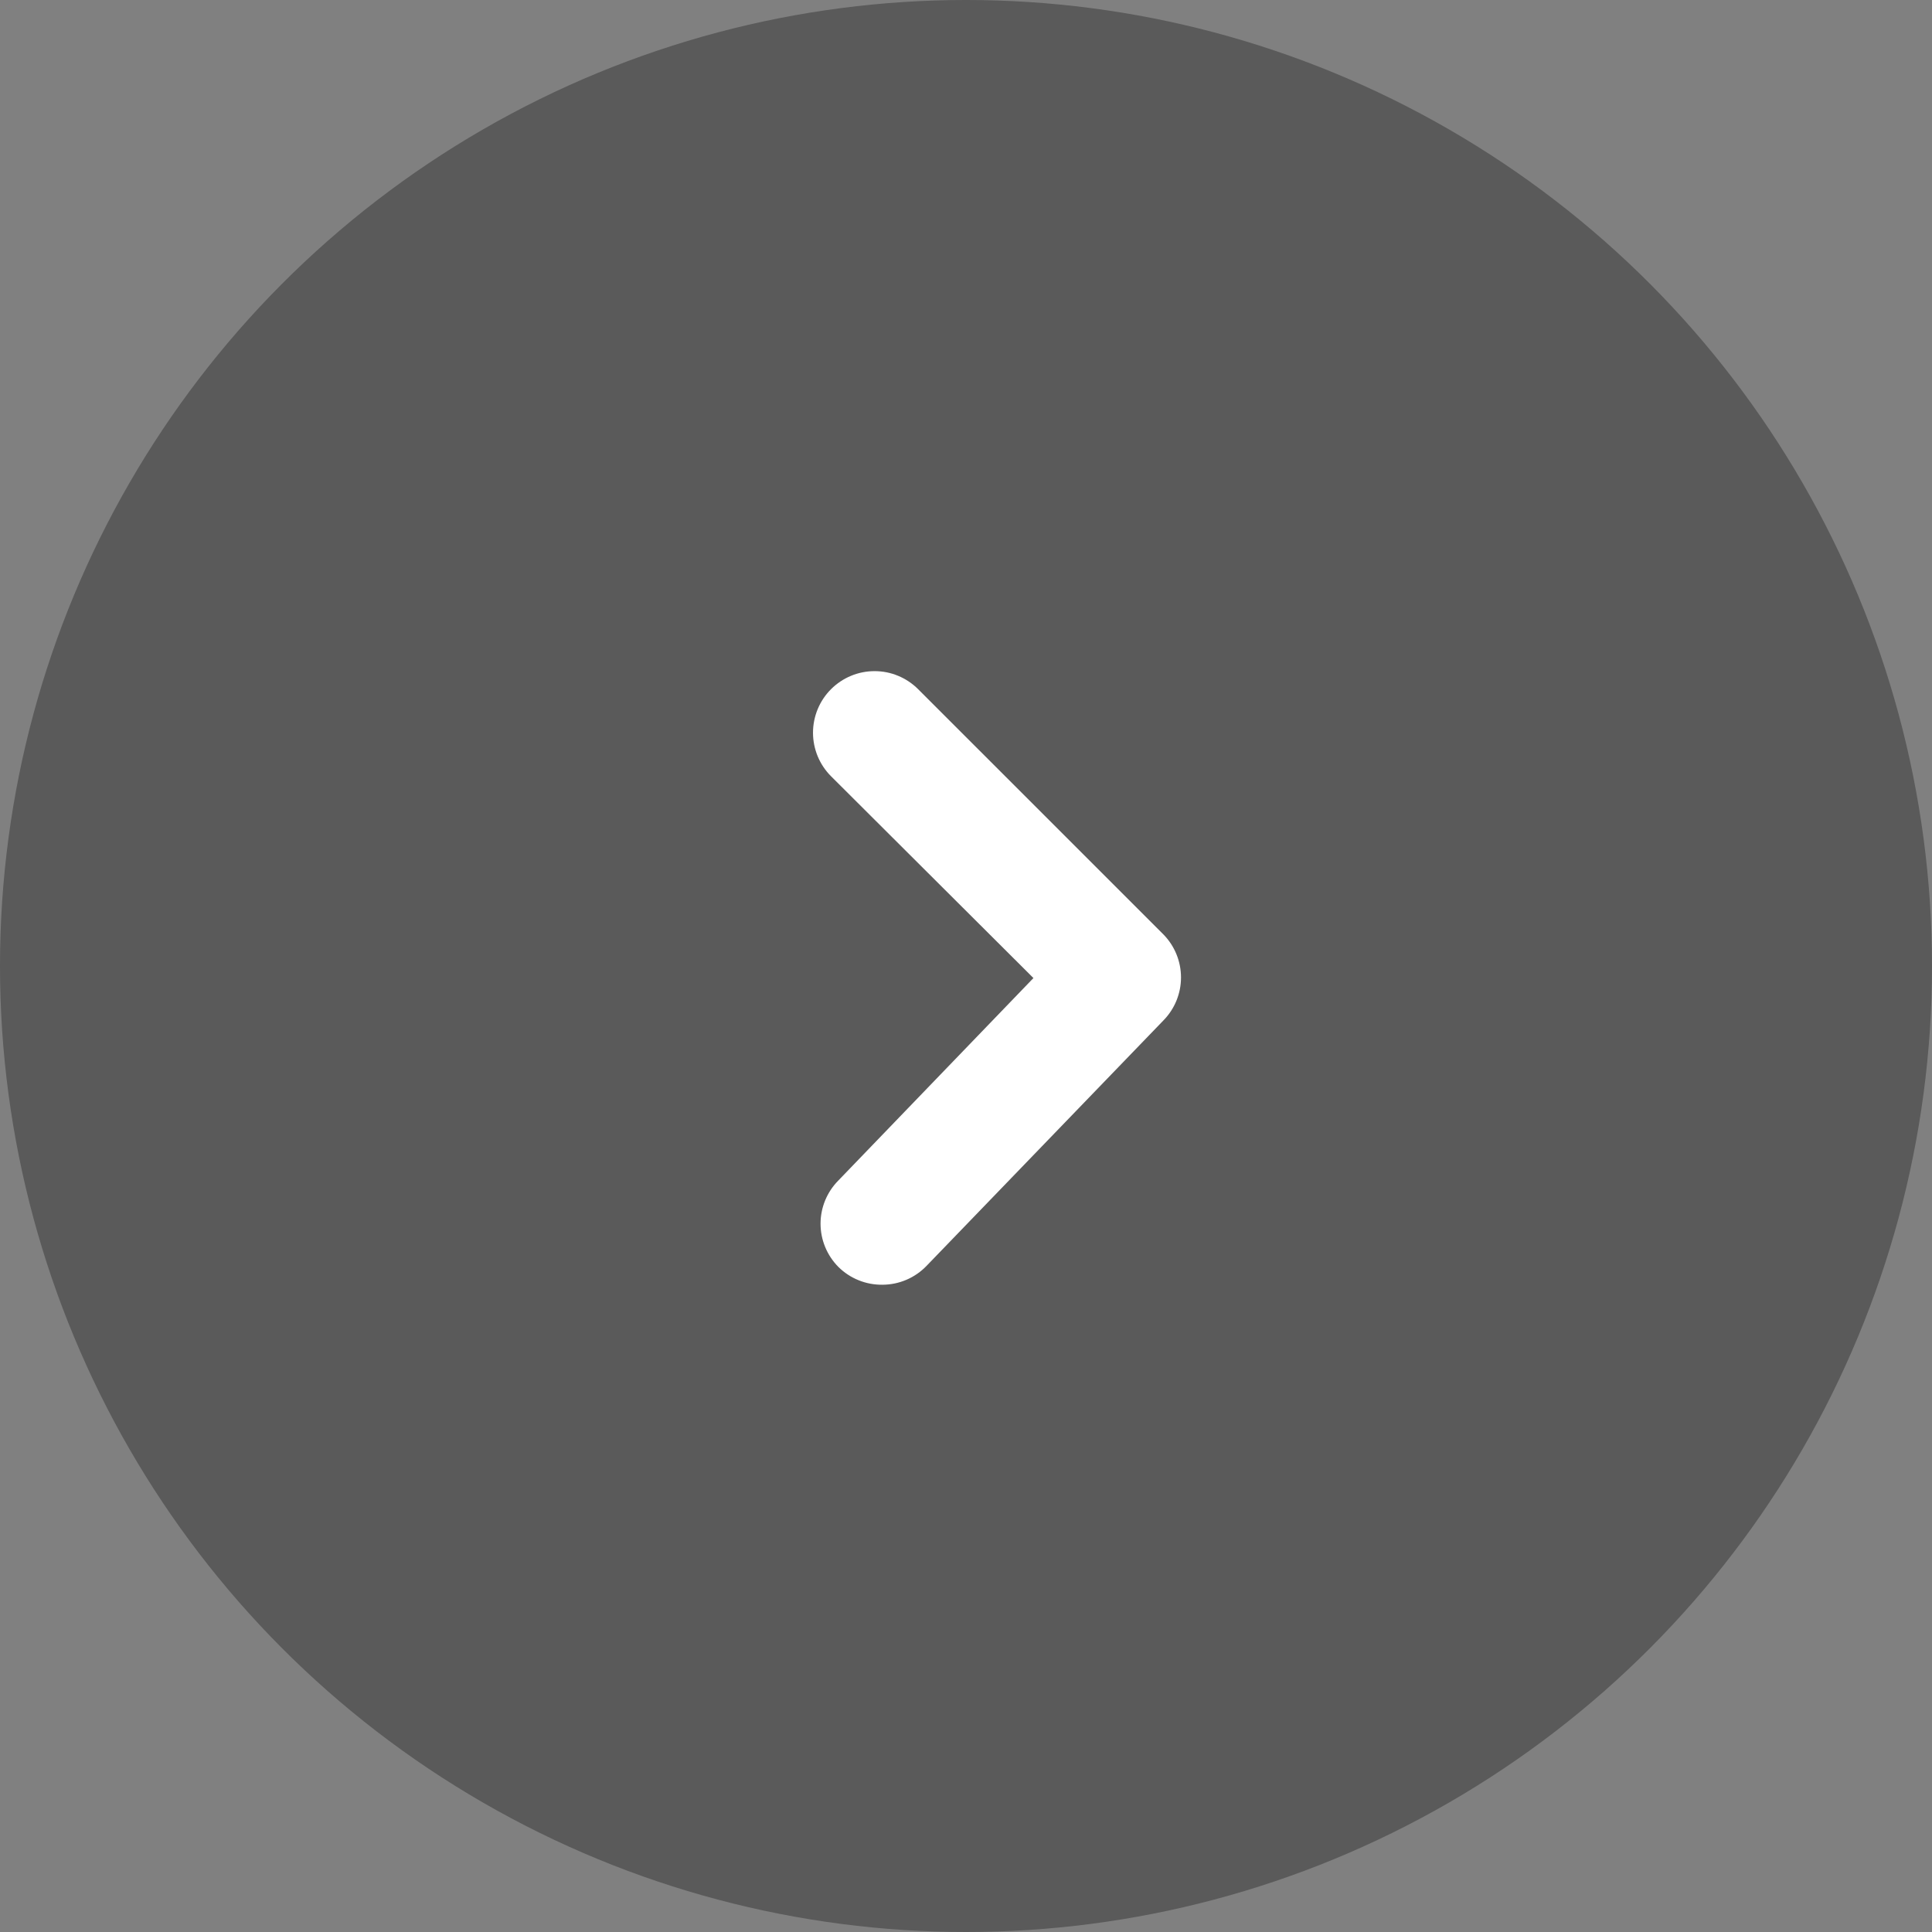 <svg width="42" height="42" viewBox="0 0 42 42" fill="none" xmlns="http://www.w3.org/2000/svg">
<rect x="0" y="0" width="42" height="42" fill="#808080" stroke="none"/>
<circle cx="21" cy="21" r="21" transform="matrix(-1 0 0 1 42 0)" fill="black" fill-opacity="0.3"/>
<path d="M19.186 27.929C19.366 27.928 19.543 27.891 19.708 27.82C19.873 27.749 20.022 27.645 20.146 27.515L25.293 22.182C25.537 21.933 25.674 21.598 25.674 21.249C25.674 20.9 25.537 20.564 25.293 20.315L19.959 14.982C19.835 14.858 19.687 14.759 19.525 14.692C19.363 14.624 19.189 14.59 19.013 14.59C18.837 14.59 18.663 14.624 18.5 14.692C18.338 14.759 18.19 14.858 18.066 14.982C17.942 15.106 17.843 15.254 17.776 15.416C17.709 15.579 17.674 15.753 17.674 15.929C17.674 16.104 17.709 16.279 17.776 16.441C17.843 16.603 17.942 16.751 18.066 16.875L22.466 21.262L18.226 25.662C17.978 25.912 17.838 26.25 17.838 26.602C17.838 26.954 17.978 27.292 18.226 27.542C18.352 27.667 18.502 27.766 18.667 27.832C18.832 27.899 19.008 27.931 19.186 27.929Z" fill="white"/>
</svg>
